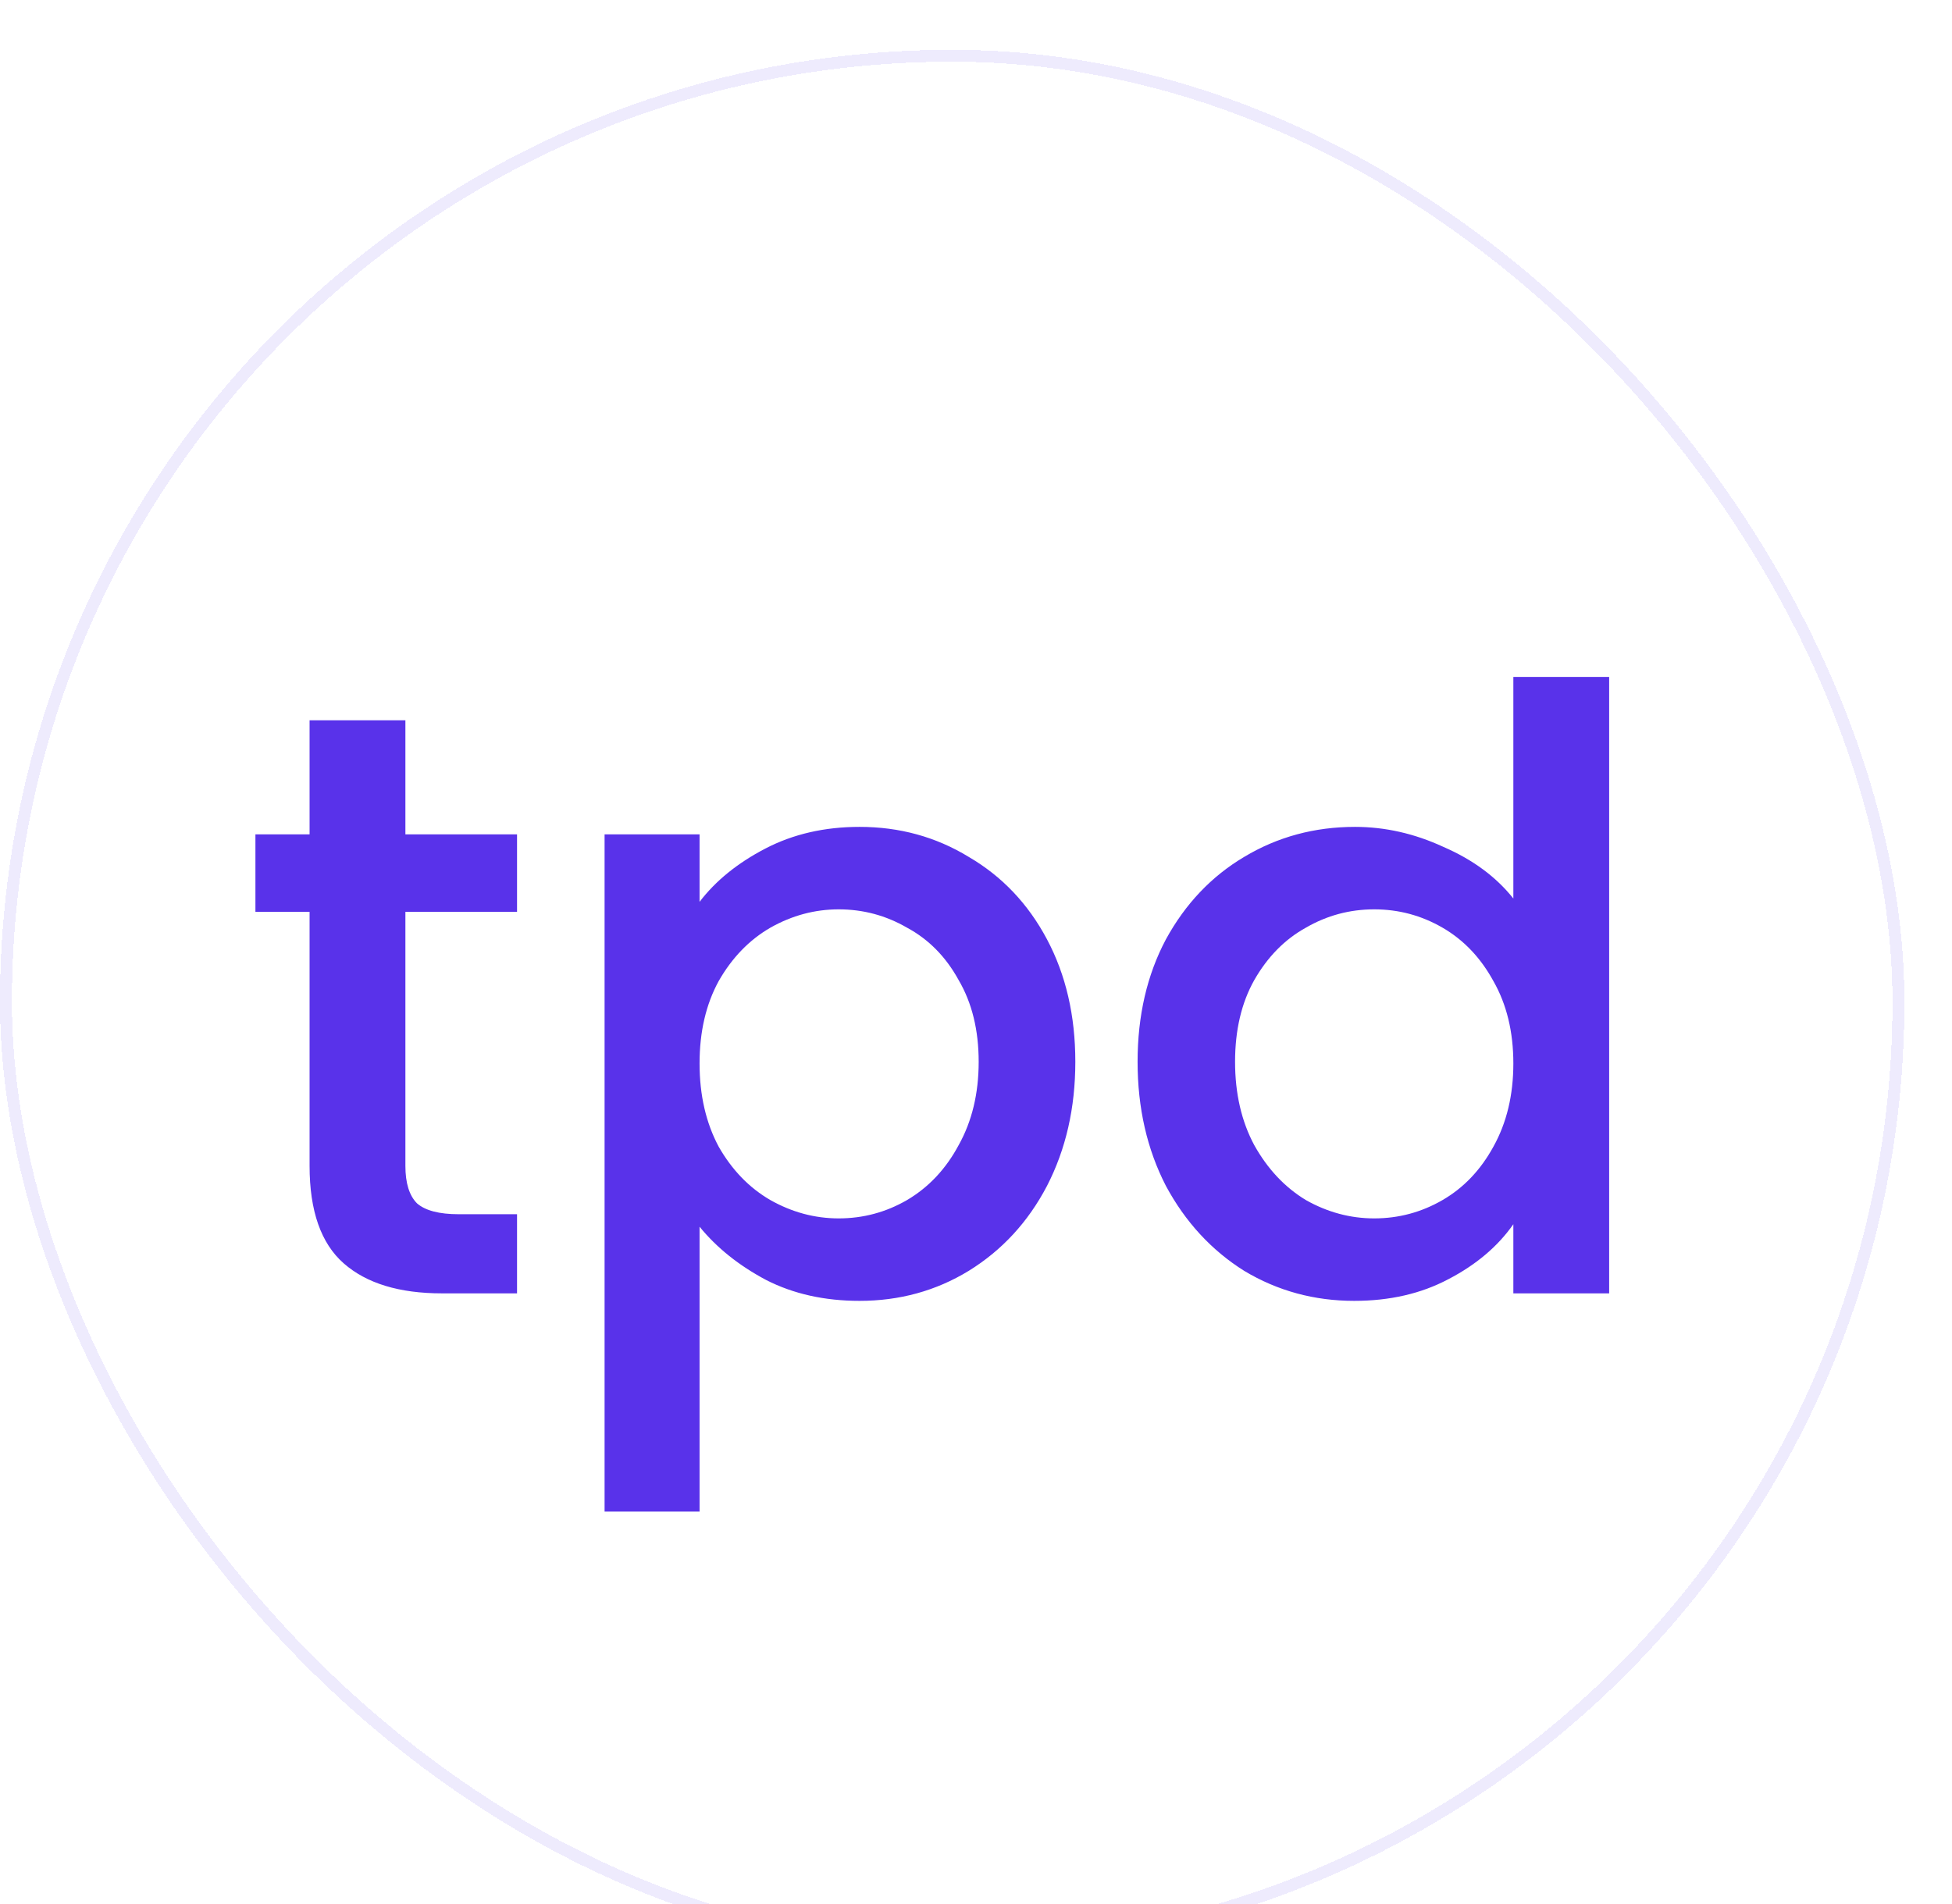 <svg width="164" height="160" viewBox="0 0 164 160" fill="none" xmlns="http://www.w3.org/2000/svg">
<g filter="url(#filter0_d_182_172)">
<rect y="0.185" width="160" height="160" rx="80" fill="white" shape-rendering="crispEdges"/>
<rect x="0.5" y="0.685" width="159" height="159" rx="79.5" stroke="#5932EA" stroke-opacity="0.1" shape-rendering="crispEdges"/>
<path d="M34.06 72.625V93.975C34.06 95.421 34.387 96.471 35.04 97.125C35.74 97.731 36.907 98.035 38.54 98.035H43.44V104.685H37.14C33.547 104.685 30.793 103.845 28.88 102.165C26.967 100.485 26.01 97.755 26.01 93.975V72.625H21.46V66.115H26.01V56.525H34.06V66.115H43.44V72.625H34.06ZM58.775 71.785C60.128 70.011 61.972 68.518 64.305 67.305C66.638 66.091 69.275 65.485 72.215 65.485C75.575 65.485 78.632 66.325 81.385 68.005C84.185 69.638 86.378 71.948 87.965 74.935C89.552 77.921 90.345 81.351 90.345 85.225C90.345 89.098 89.552 92.575 87.965 95.655C86.378 98.688 84.185 101.068 81.385 102.795C78.632 104.475 75.575 105.315 72.215 105.315C69.275 105.315 66.662 104.731 64.375 103.565C62.088 102.351 60.222 100.858 58.775 99.085V123.025H50.795V66.115H58.775V71.785ZM82.225 85.225C82.225 82.565 81.665 80.278 80.545 78.365C79.472 76.405 78.025 74.935 76.205 73.955C74.432 72.928 72.518 72.415 70.465 72.415C68.458 72.415 66.545 72.928 64.725 73.955C62.952 74.981 61.505 76.475 60.385 78.435C59.312 80.395 58.775 82.705 58.775 85.365C58.775 88.025 59.312 90.358 60.385 92.365C61.505 94.325 62.952 95.818 64.725 96.845C66.545 97.871 68.458 98.385 70.465 98.385C72.518 98.385 74.432 97.871 76.205 96.845C78.025 95.771 79.472 94.231 80.545 92.225C81.665 90.218 82.225 87.885 82.225 85.225ZM95.576 85.225C95.576 81.351 96.37 77.921 97.956 74.935C99.59 71.948 101.783 69.638 104.536 68.005C107.336 66.325 110.44 65.485 113.846 65.485C116.366 65.485 118.84 66.045 121.266 67.165C123.74 68.238 125.7 69.685 127.146 71.505V52.885H135.196V104.685H127.146V98.875C125.84 100.741 124.02 102.281 121.686 103.495C119.4 104.708 116.763 105.315 113.776 105.315C110.416 105.315 107.336 104.475 104.536 102.795C101.783 101.068 99.59 98.688 97.956 95.655C96.37 92.575 95.576 89.098 95.576 85.225ZM127.146 85.365C127.146 82.705 126.586 80.395 125.466 78.435C124.393 76.475 122.97 74.981 121.196 73.955C119.423 72.928 117.51 72.415 115.456 72.415C113.403 72.415 111.49 72.928 109.716 73.955C107.943 74.935 106.496 76.405 105.376 78.365C104.303 80.278 103.766 82.565 103.766 85.225C103.766 87.885 104.303 90.218 105.376 92.225C106.496 94.231 107.943 95.771 109.716 96.845C111.536 97.871 113.45 98.385 115.456 98.385C117.51 98.385 119.423 97.871 121.196 96.845C122.97 95.818 124.393 94.325 125.466 92.365C126.586 90.358 127.146 88.025 127.146 85.365Z" fill="#5932EA"/>
</g>
<defs>
<filter id="filter0_d_182_172" x="-4" y="0.185" width="168" height="168" filterUnits="userSpaceOnUse" color-interpolation-filters="sRGB">
<feFlood flood-opacity="0" result="BackgroundImageFix"/>
<feColorMatrix in="SourceAlpha" type="matrix" values="0 0 0 0 0 0 0 0 0 0 0 0 0 0 0 0 0 0 127 0" result="hardAlpha"/>
<feOffset dy="4"/>
<feGaussianBlur stdDeviation="2"/>
<feComposite in2="hardAlpha" operator="out"/>
<feColorMatrix type="matrix" values="0 0 0 0 0.349 0 0 0 0 0.196 0 0 0 0 0.918 0 0 0 0.1 0"/>
<feBlend mode="normal" in2="BackgroundImageFix" result="effect1_dropShadow_182_172"/>
<feBlend mode="normal" in="SourceGraphic" in2="effect1_dropShadow_182_172" result="shape"/>
</filter>
</defs>
</svg>
